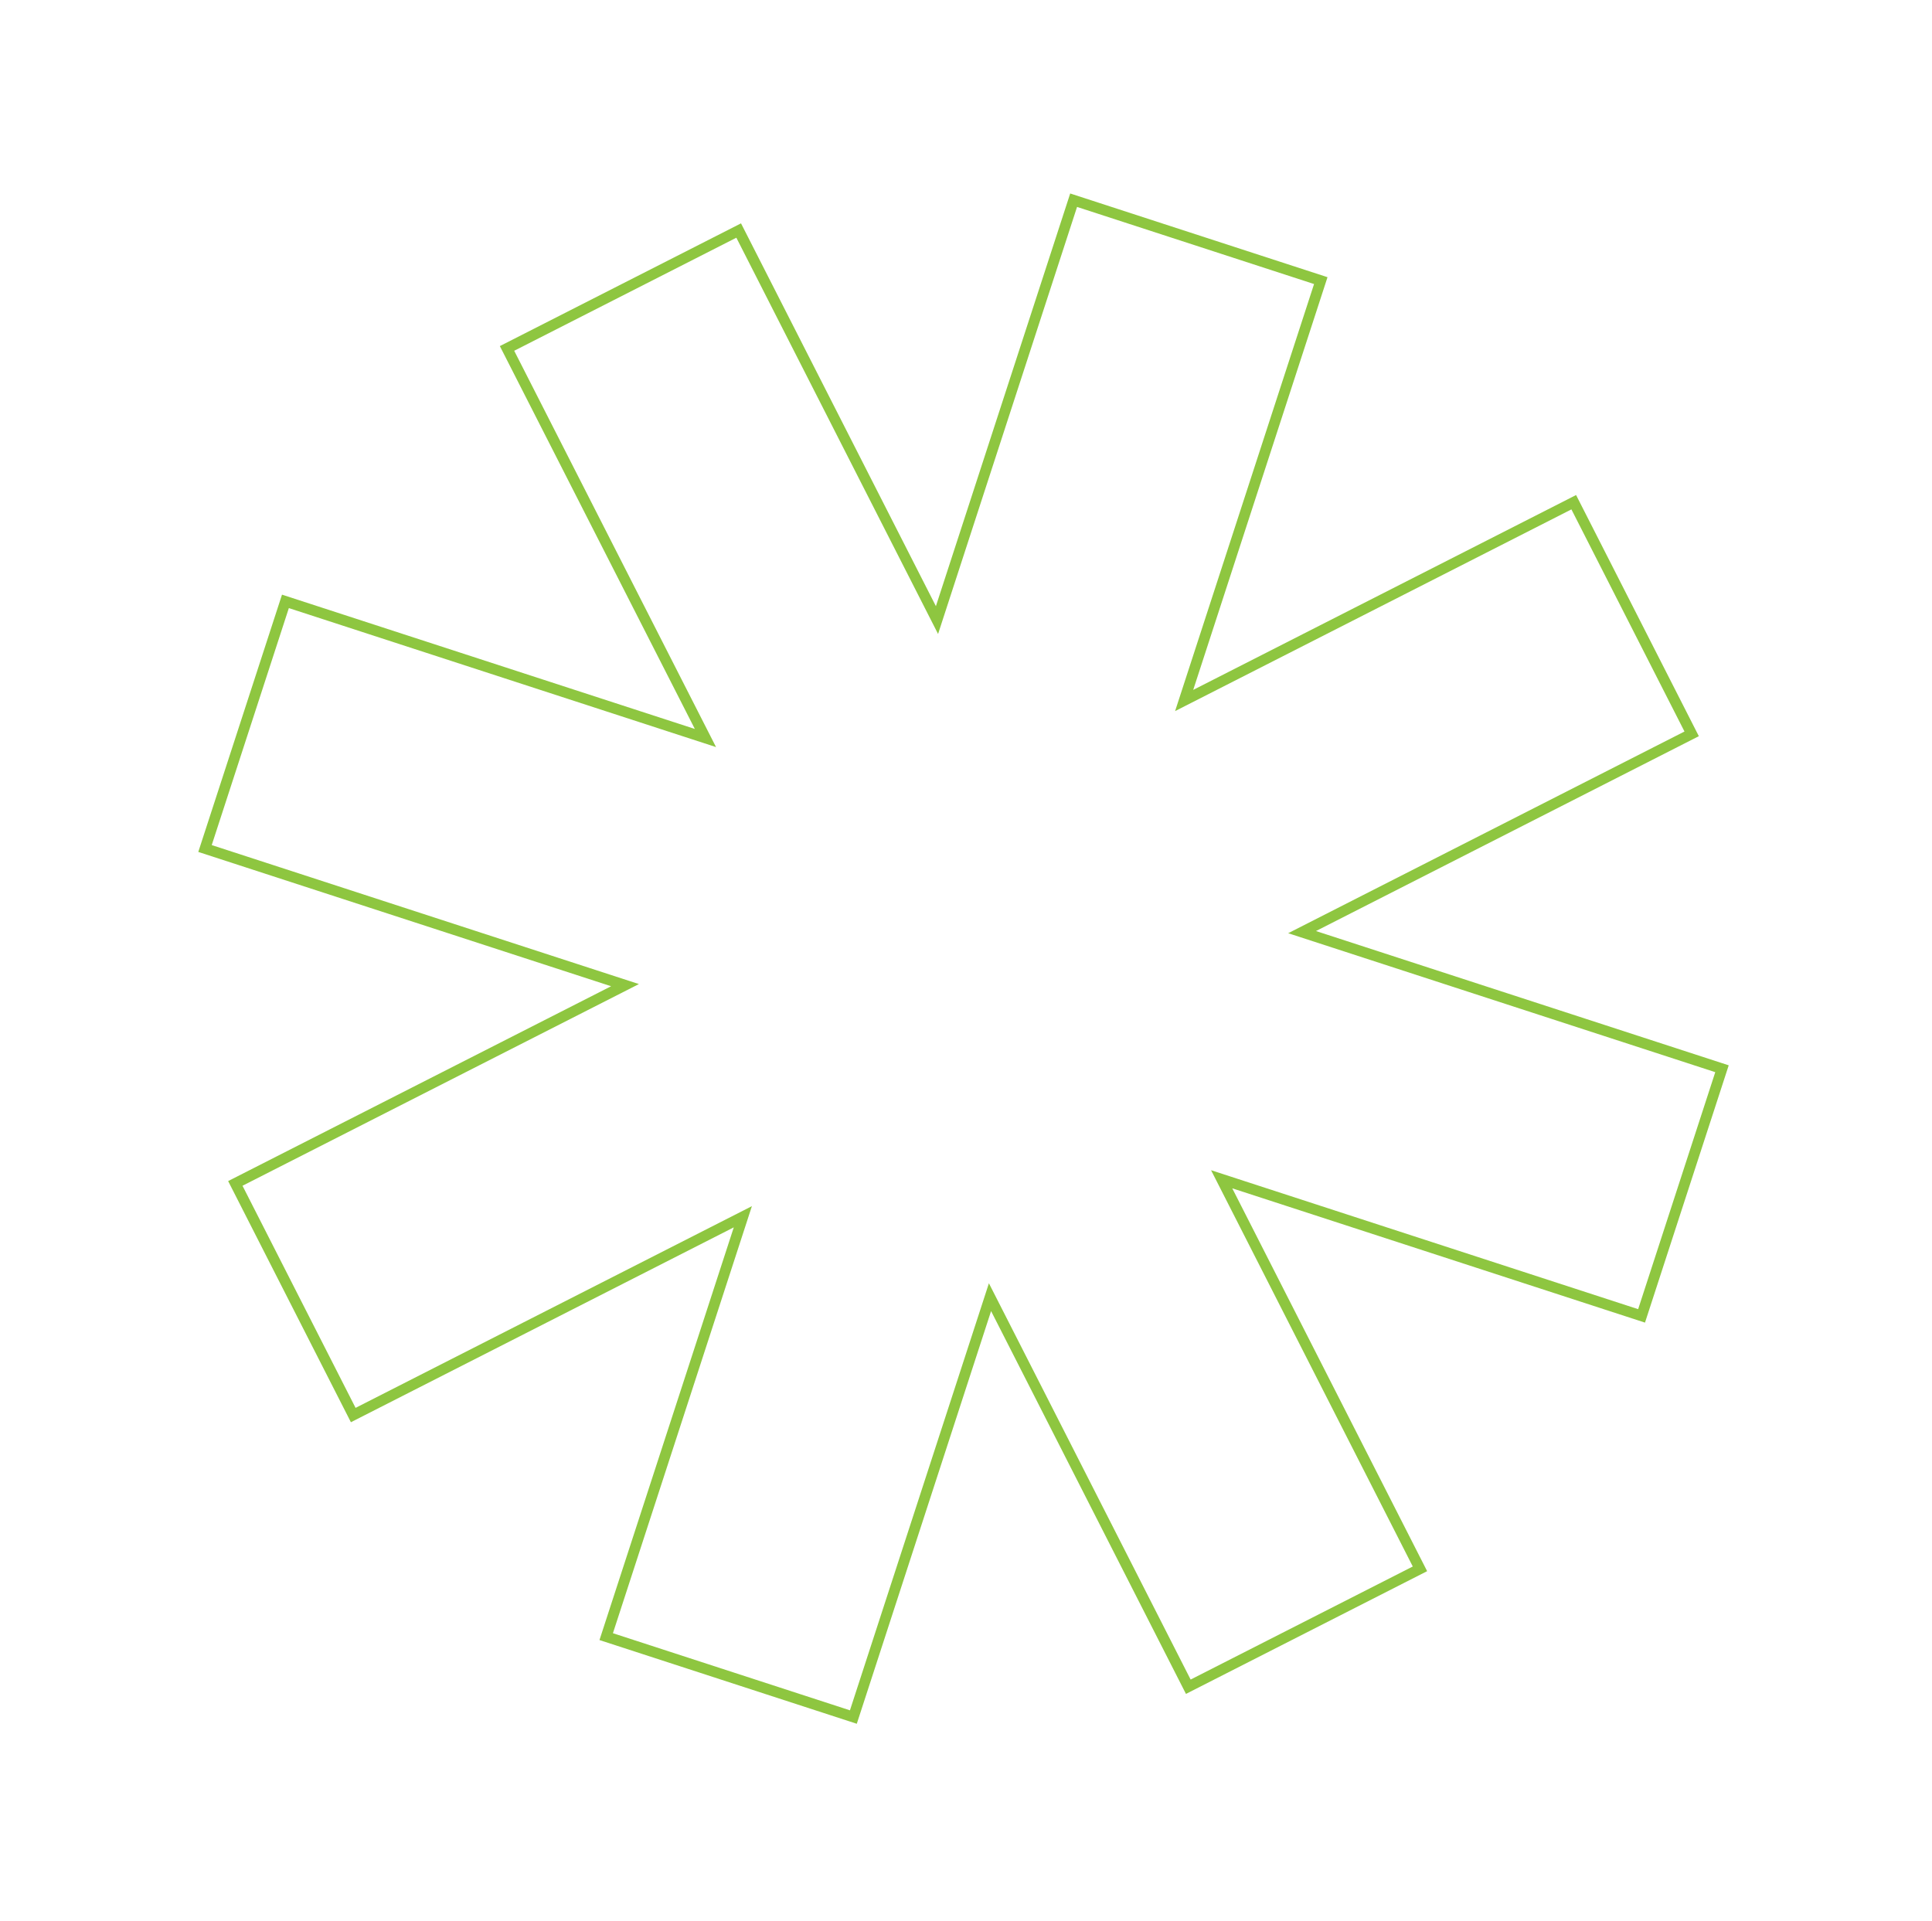 <svg width="181" height="180" viewBox="0 0 181 180" fill="none" xmlns="http://www.w3.org/2000/svg">
<g clip-path="url(#clip0_578_71)">
<path d="M161.325 100.135L121.985 87.335L158.484 68.757L147.437 47.054L110.938 65.632L123.738 26.292L100.583 18.758L87.782 58.098L69.204 21.599L47.501 32.646L66.089 69.148L26.74 56.345L19.206 79.5L58.555 92.303L22.046 110.879L33.093 132.582L69.593 114.003L56.792 153.343L79.948 160.877L92.748 121.537L111.326 158.037L133.029 146.99L114.451 110.49L153.791 123.291L161.325 100.135Z" stroke="#8EC640" stroke-miterlimit="10"/>
</g>
<defs>
<clipPath id="clip0_578_71">
<rect width="142.53" height="142.53" fill="white" transform="translate(44.547) rotate(18.023)"/>
</clipPath>
</defs>
</svg>
